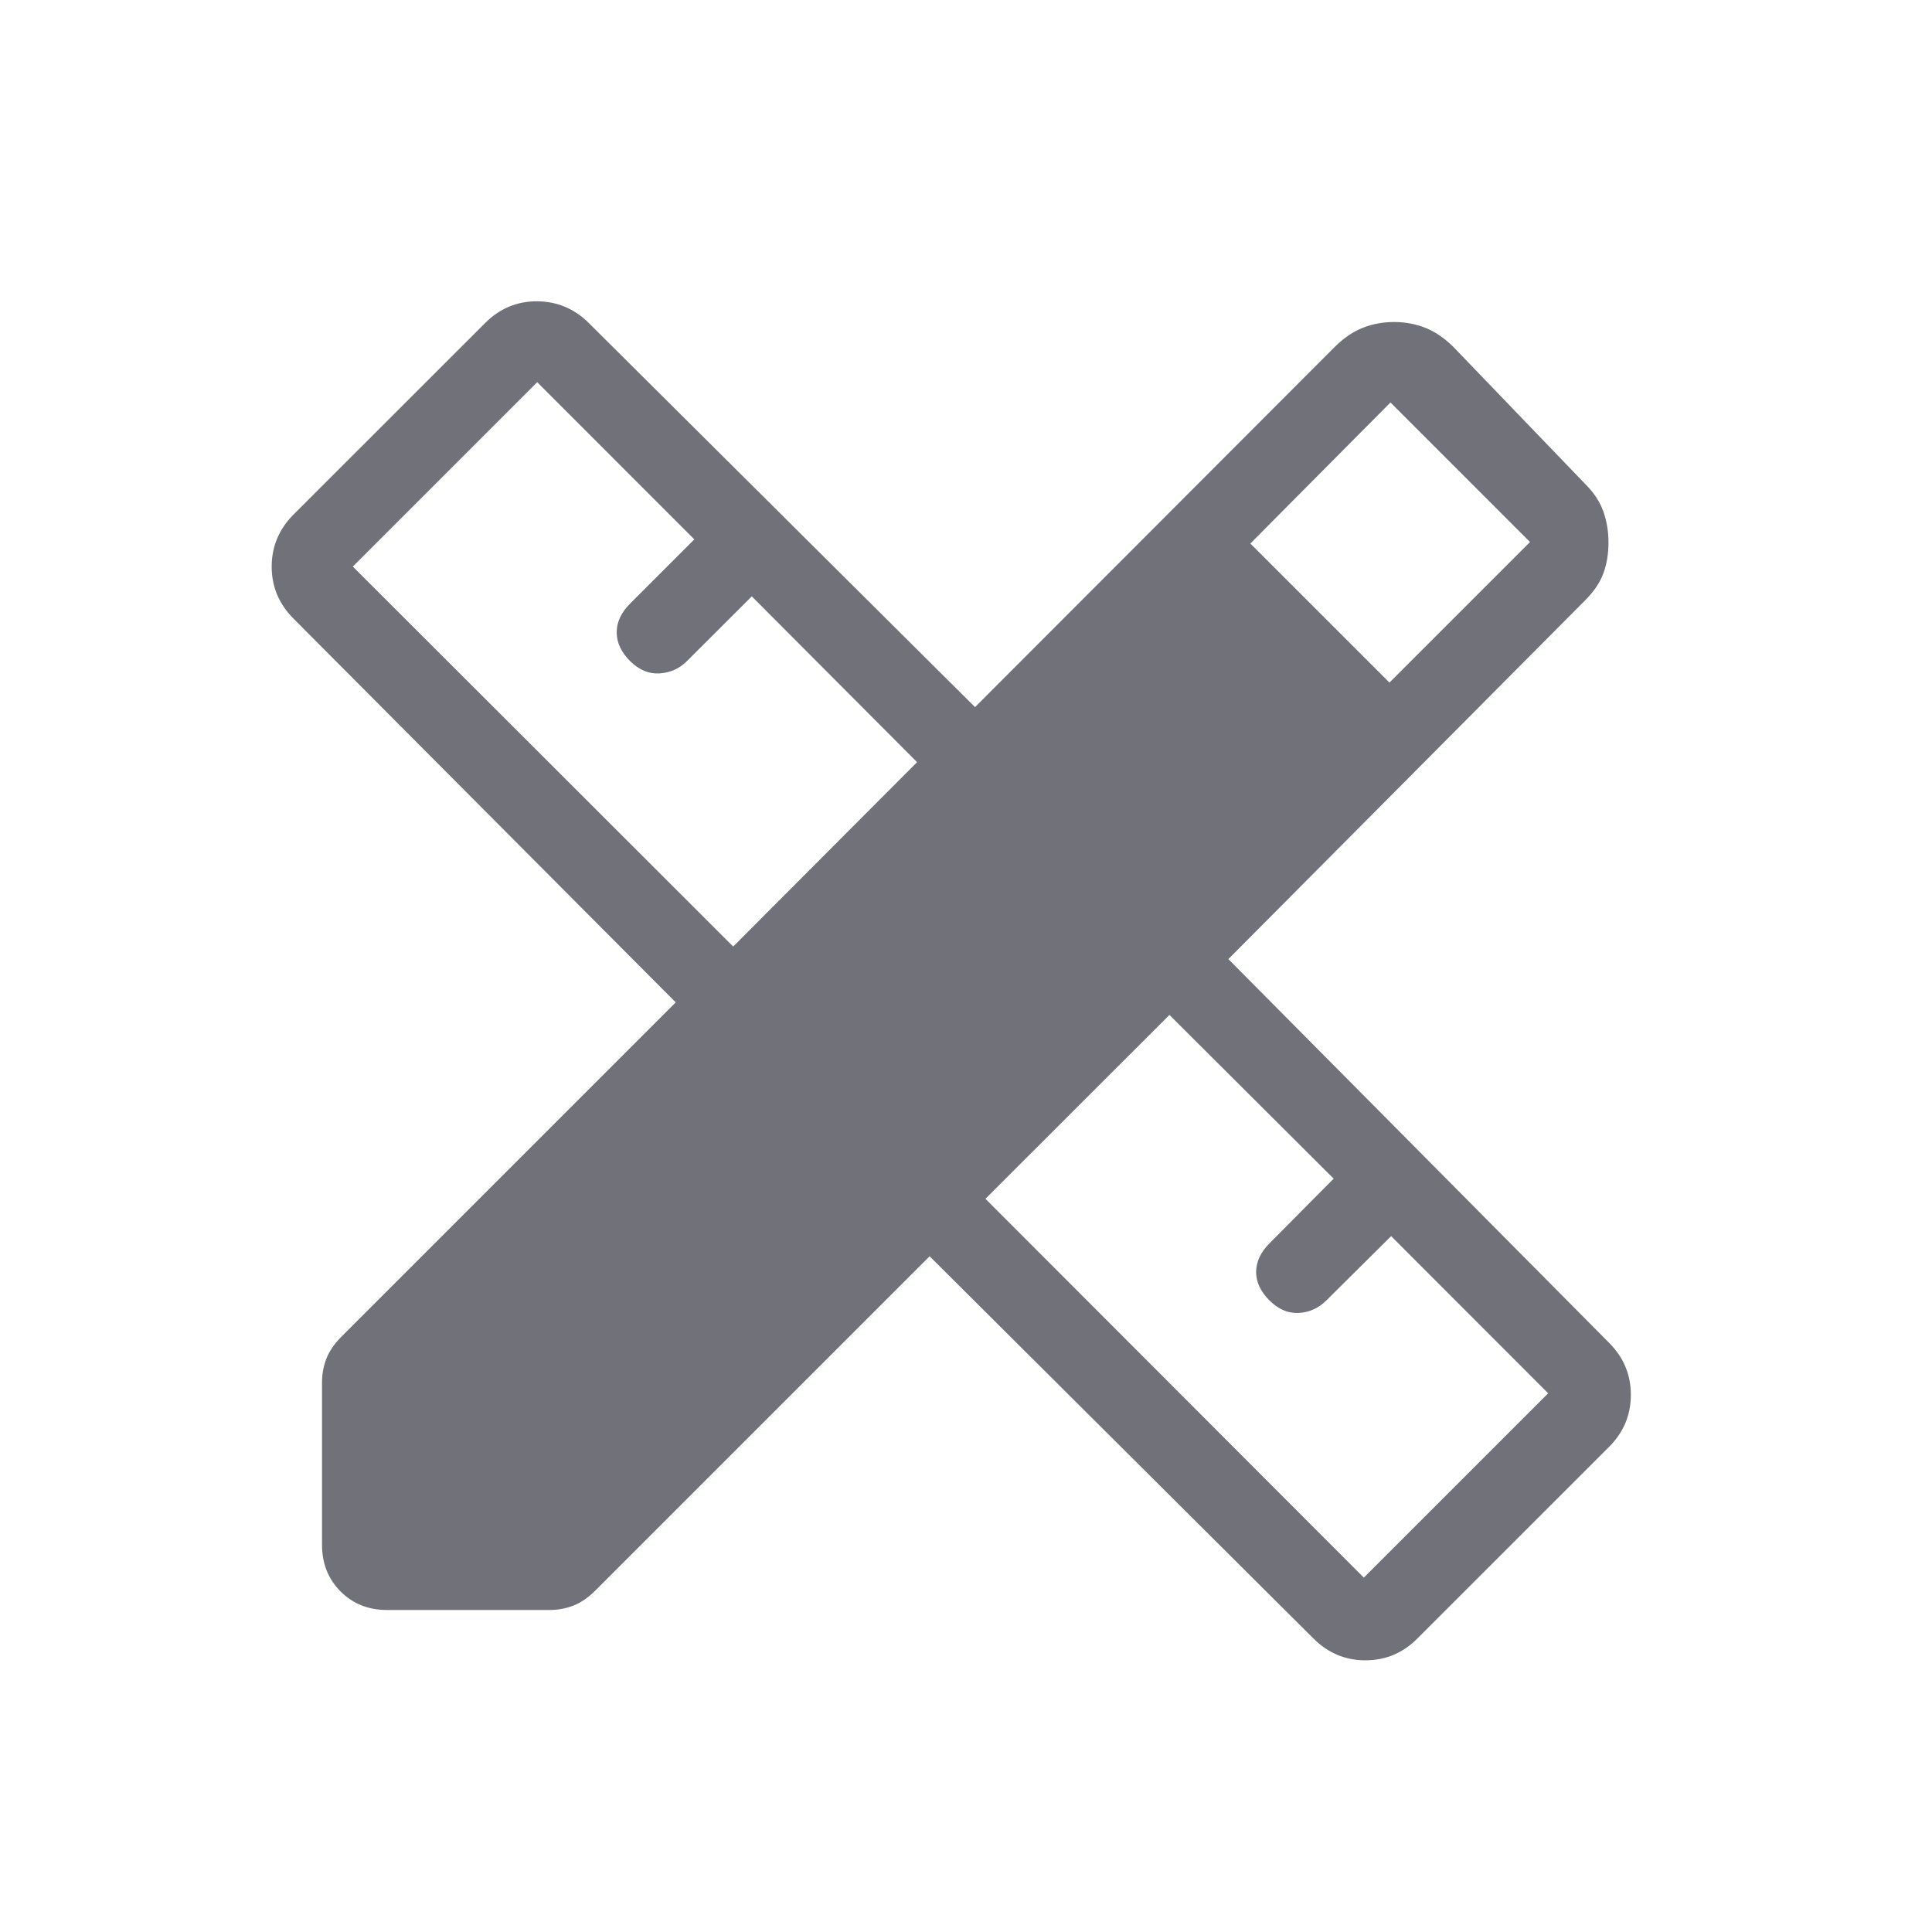 <svg width="40" height="40" viewBox="0 0 40 40" fill="none" xmlns="http://www.w3.org/2000/svg">
<path d="M15.18 19.597L18.987 15.78L15.565 12.347L14.223 13.687C14.068 13.842 13.879 13.927 13.657 13.942C13.434 13.956 13.231 13.871 13.045 13.687C12.861 13.502 12.768 13.304 12.768 13.092C12.768 12.879 12.861 12.681 13.045 12.497L14.375 11.167L11.122 7.913L7.305 11.73L15.18 19.597ZM28.237 32.663L32.053 28.847L28.802 25.593L27.462 26.923C27.299 27.085 27.108 27.172 26.888 27.183C26.668 27.194 26.466 27.108 26.282 26.923C26.097 26.739 26.006 26.542 26.007 26.333C26.008 26.124 26.099 25.928 26.282 25.743L27.612 24.403L24.212 21.013L20.403 24.82L28.237 32.663ZM25.887 11.253L28.767 14.132L31.677 11.222L28.788 8.333L25.887 11.253ZM8.015 33.333C7.628 33.333 7.307 33.206 7.052 32.95C6.796 32.694 6.668 32.373 6.667 31.987V28.625C6.667 28.446 6.698 28.279 6.76 28.123C6.822 27.968 6.926 27.818 7.07 27.673L13.99 20.753L6.077 12.808C5.776 12.507 5.625 12.148 5.625 11.732C5.625 11.315 5.776 10.956 6.077 10.653L10.045 6.687C10.346 6.386 10.705 6.236 11.122 6.238C11.538 6.241 11.897 6.393 12.198 6.695L20.187 14.64L27.632 7.185C27.815 7.002 28.008 6.869 28.212 6.788C28.415 6.707 28.632 6.667 28.862 6.667C29.092 6.667 29.308 6.707 29.512 6.788C29.715 6.869 29.909 7.002 30.093 7.185L32.813 10.013C32.998 10.197 33.126 10.39 33.197 10.593C33.268 10.797 33.303 11.013 33.302 11.243C33.301 11.473 33.265 11.683 33.195 11.873C33.125 12.063 32.998 12.25 32.815 12.433L25.432 19.857L33.315 27.802C33.615 28.103 33.765 28.462 33.765 28.878C33.765 29.295 33.615 29.654 33.315 29.955L29.347 33.922C29.046 34.224 28.687 34.375 28.27 34.375C27.853 34.375 27.494 34.224 27.193 33.923L19.247 26.01L12.327 32.93C12.182 33.074 12.032 33.178 11.877 33.24C11.721 33.302 11.554 33.333 11.375 33.333H8.015Z" fill="#71717A"/>
</svg>
